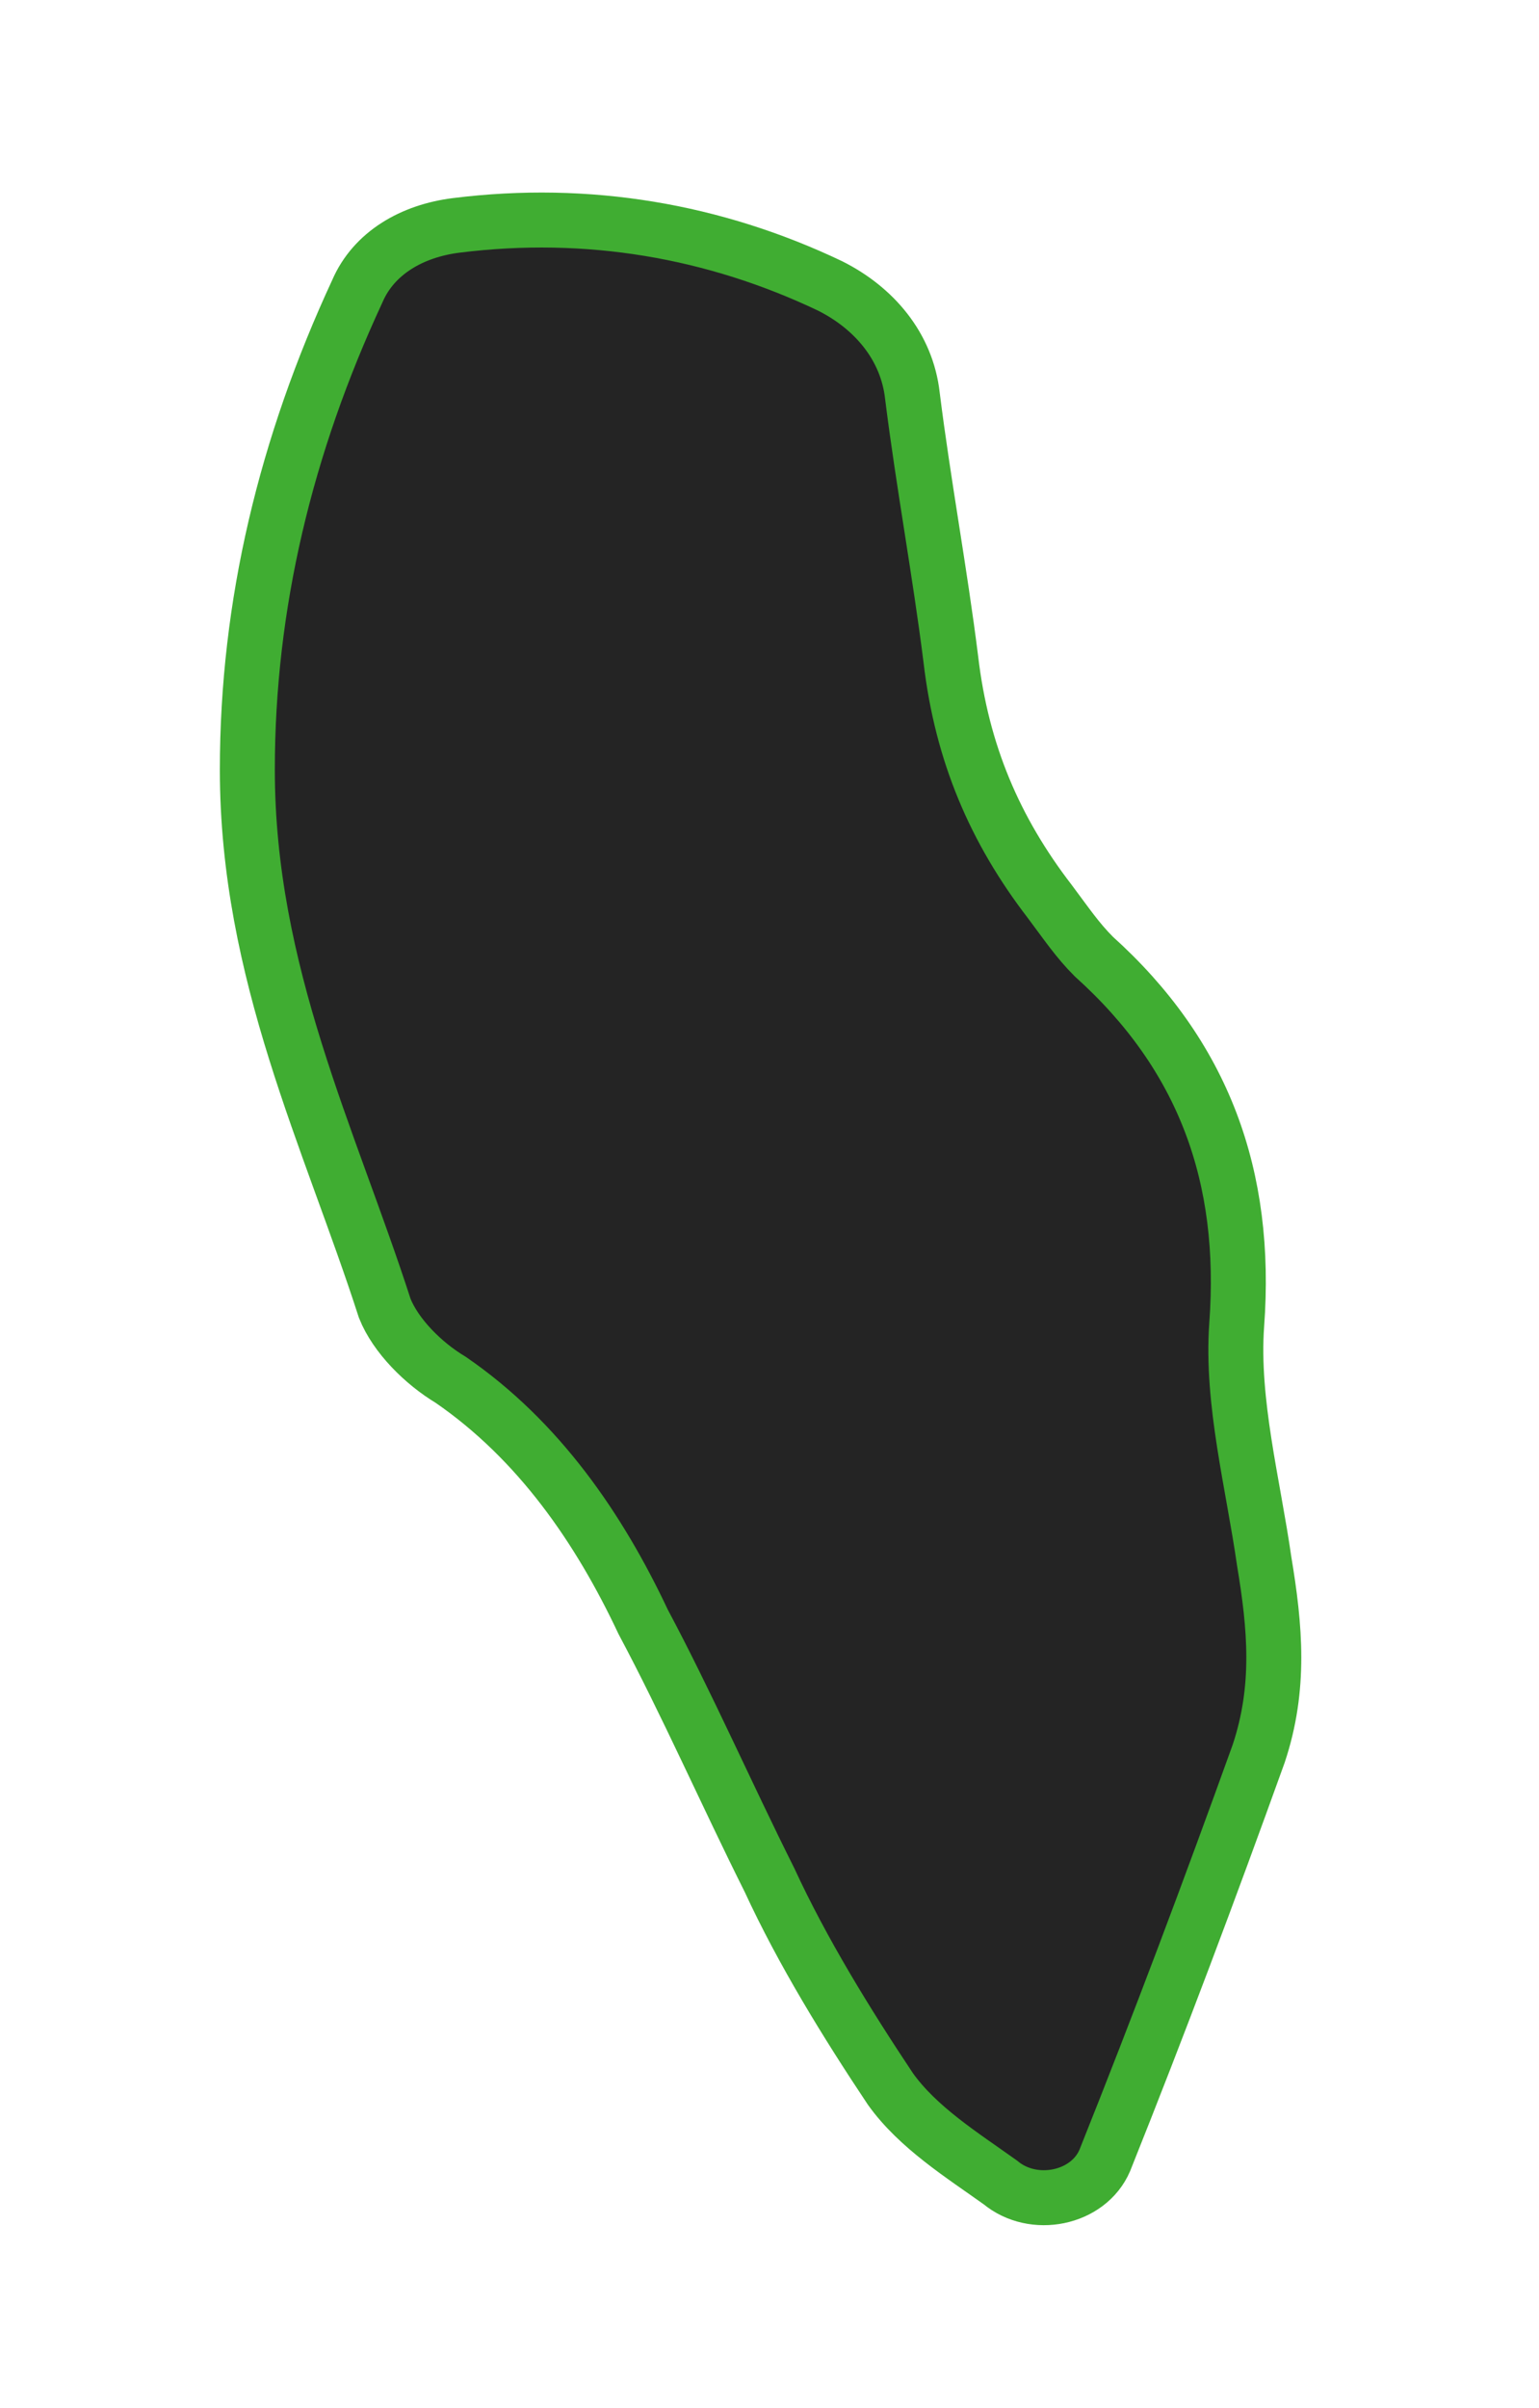 <?xml version="1.0" encoding="UTF-8"?> <!-- Generator: Adobe Illustrator 26.0.3, SVG Export Plug-In . SVG Version: 6.00 Build 0) --> <svg xmlns="http://www.w3.org/2000/svg" xmlns:xlink="http://www.w3.org/1999/xlink" id="Layer_1" x="0px" y="0px" viewBox="0 0 28 43.8" style="enable-background:new 0 0 28 43.8;" xml:space="preserve"> <style type="text/css"> .st0{fill:#242424;stroke:#40AD32;stroke-miterlimit:10;} </style> <path class="st0" d="M4.5,14c0-3,0.7-5.9,2-8.7c0.3-0.7,1-1.1,1.8-1.2c2.4-0.3,4.7,0.1,6.8,1.1c0.8,0.4,1.4,1.1,1.5,2 c0.2,1.6,0.5,3.2,0.7,4.8c0.2,1.7,0.8,3.1,1.8,4.4c0.3,0.4,0.5,0.7,0.8,1c2,1.8,2.8,4,2.6,6.7c-0.1,1.4,0.3,2.9,0.5,4.3 c0.2,1.2,0.3,2.3-0.1,3.5c-0.9,2.5-1.8,4.9-2.8,7.4c-0.3,0.7-1.3,0.9-1.9,0.4c-0.7-0.5-1.5-1-2-1.7c-0.8-1.2-1.6-2.5-2.2-3.8 c-0.8-1.6-1.5-3.2-2.3-4.7c-0.8-1.7-1.9-3.3-3.5-4.4c-0.5-0.3-1-0.8-1.2-1.3C6,20.7,4.5,17.7,4.5,14z"></path> </svg> 